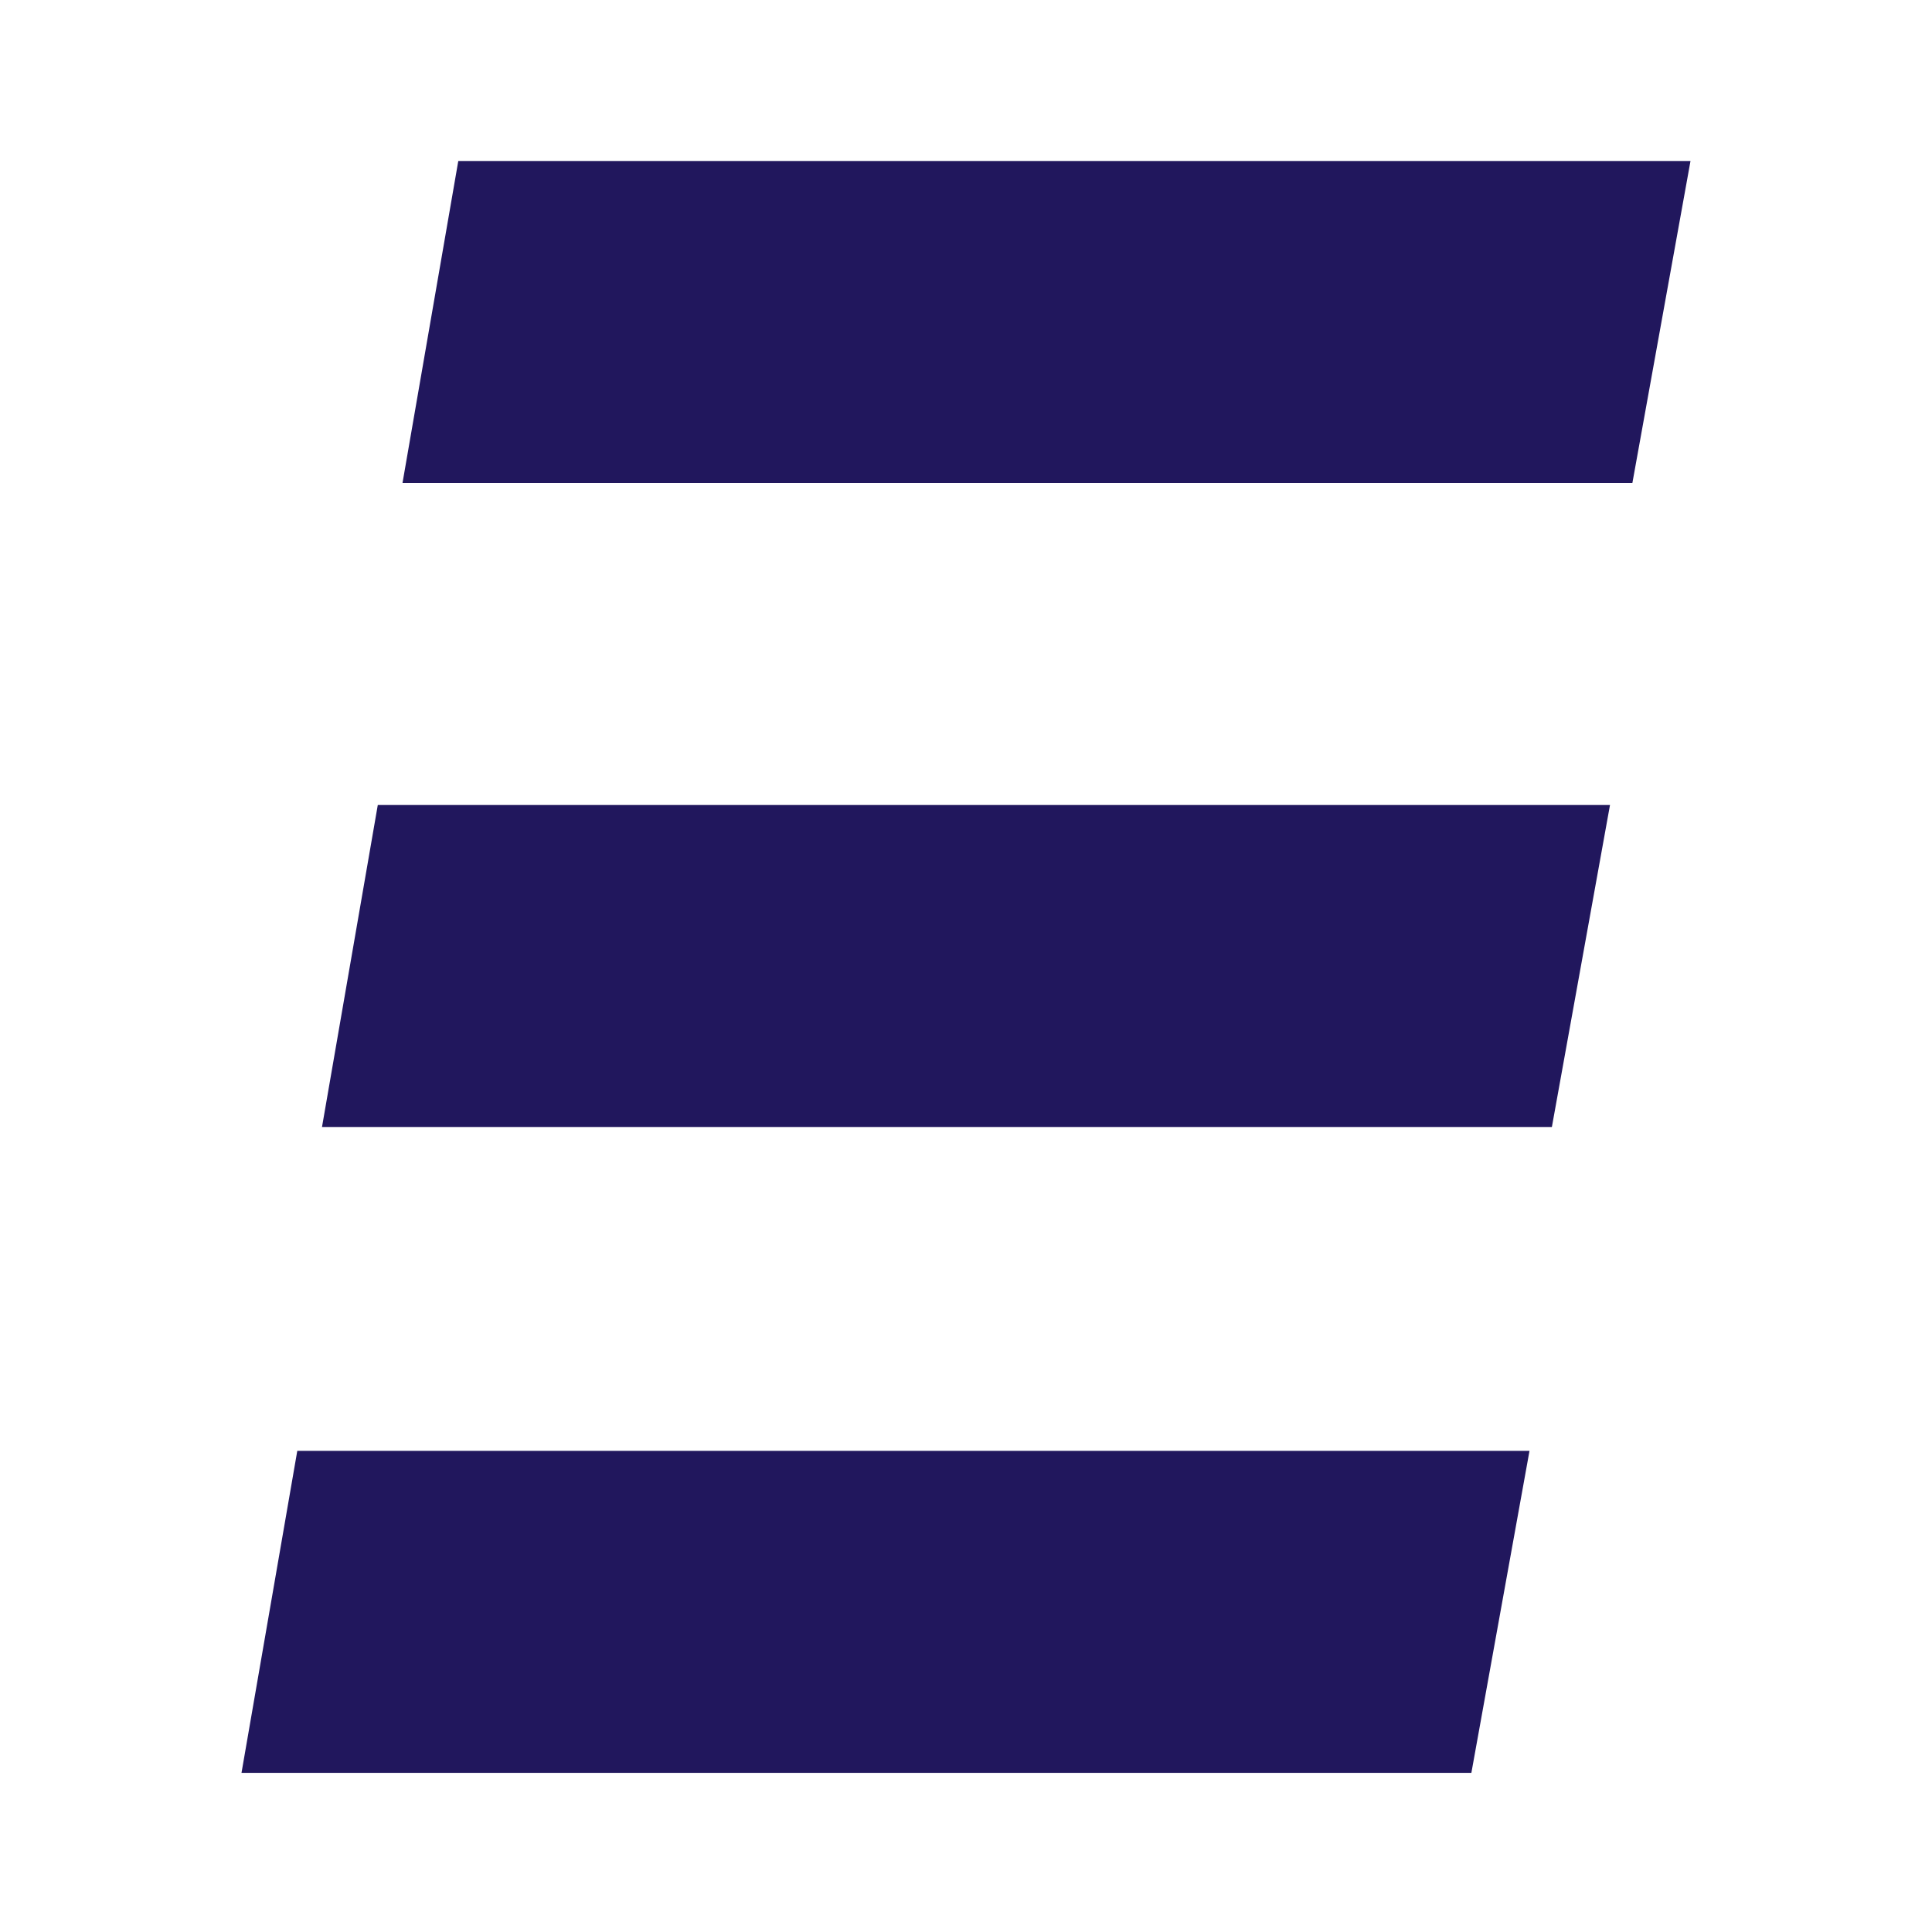 <?xml version="1.0" encoding="UTF-8"?> <svg xmlns="http://www.w3.org/2000/svg" width="24" height="24" viewBox="0 0 24 24" fill="none"><path d="M3 22.023H18.278L19 18.023H3.693L3 22.023Z" fill="#21175D"></path><path d="M4 14H19.278L20 10H4.693L4 14Z" fill="#21175D"></path><path d="M5 6H20.278L21 2H5.693L5 6Z" fill="#21175D"></path></svg> 